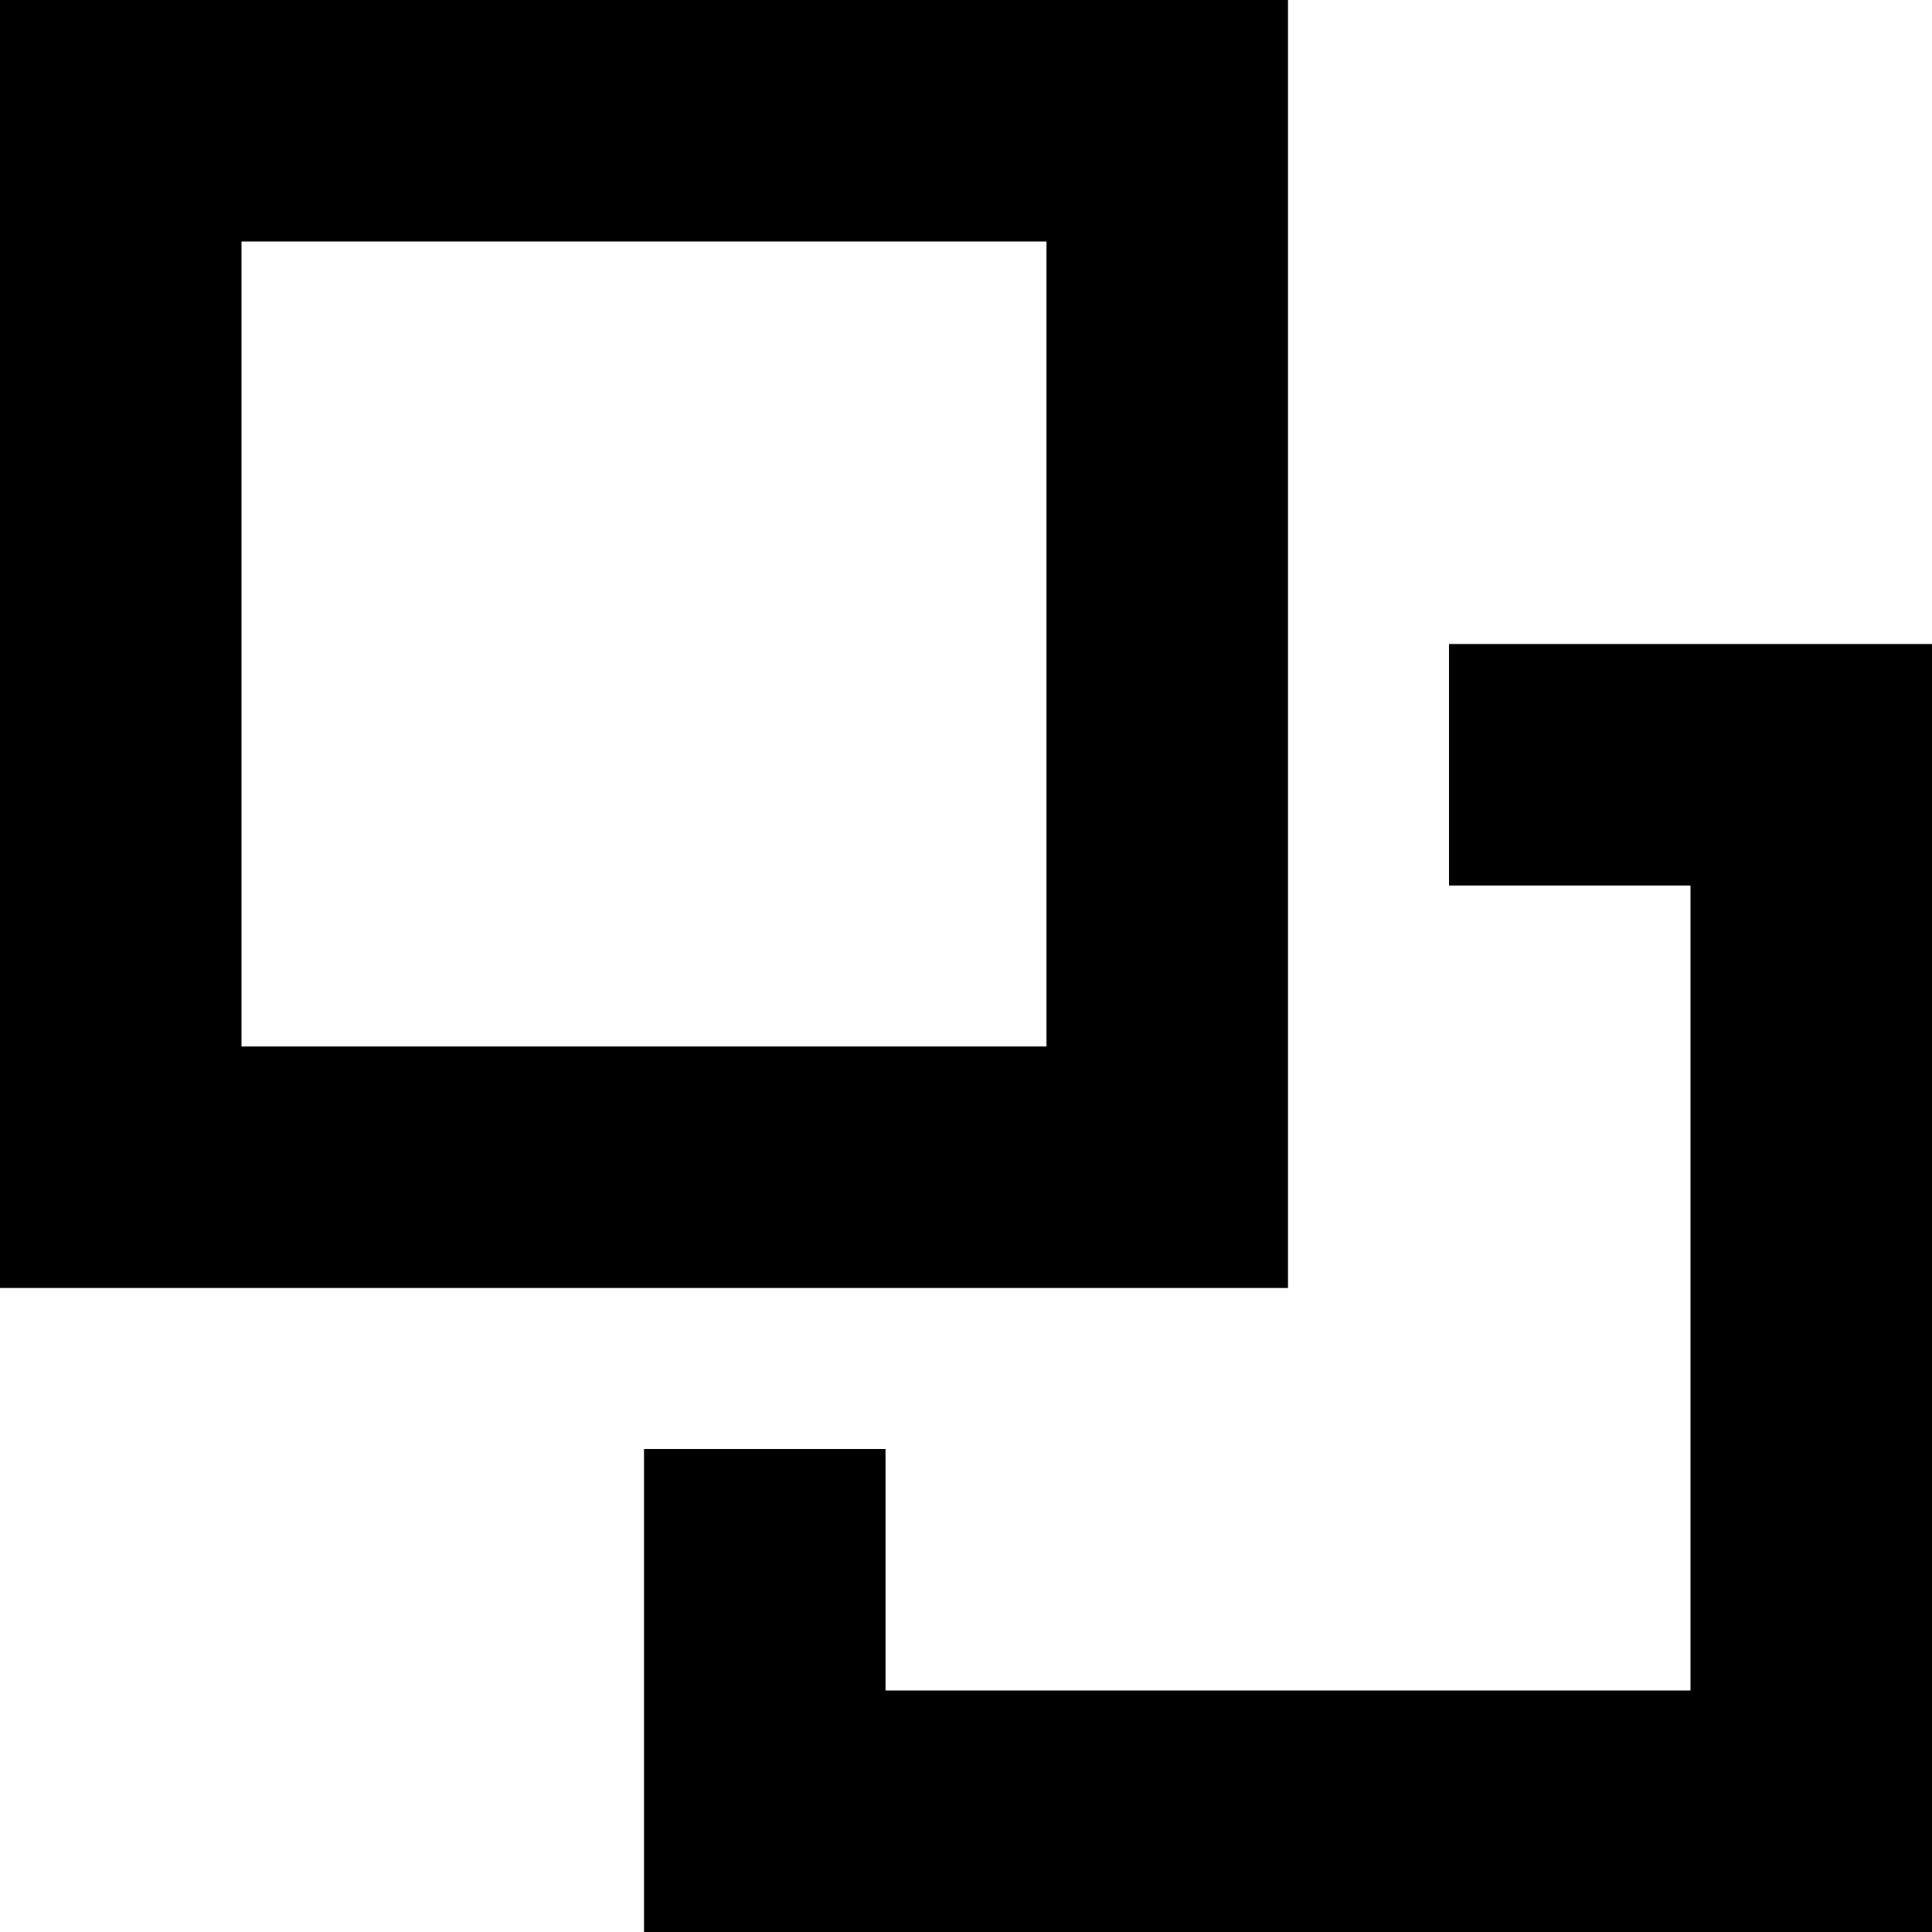 <svg width="20" height="20" viewBox="0 0 20 20">
  <path fill-rule="evenodd" clip-rule="evenodd" d="M13.333 13.333V0H0V13.333H13.333ZM10.833 2.5H2.5V10.833H10.833V2.5Z"/>
  <path d="M20 6.667H15V9.167H17.5V17.5H9.167V15H6.667V20H20V6.667Z"/>
</svg>

